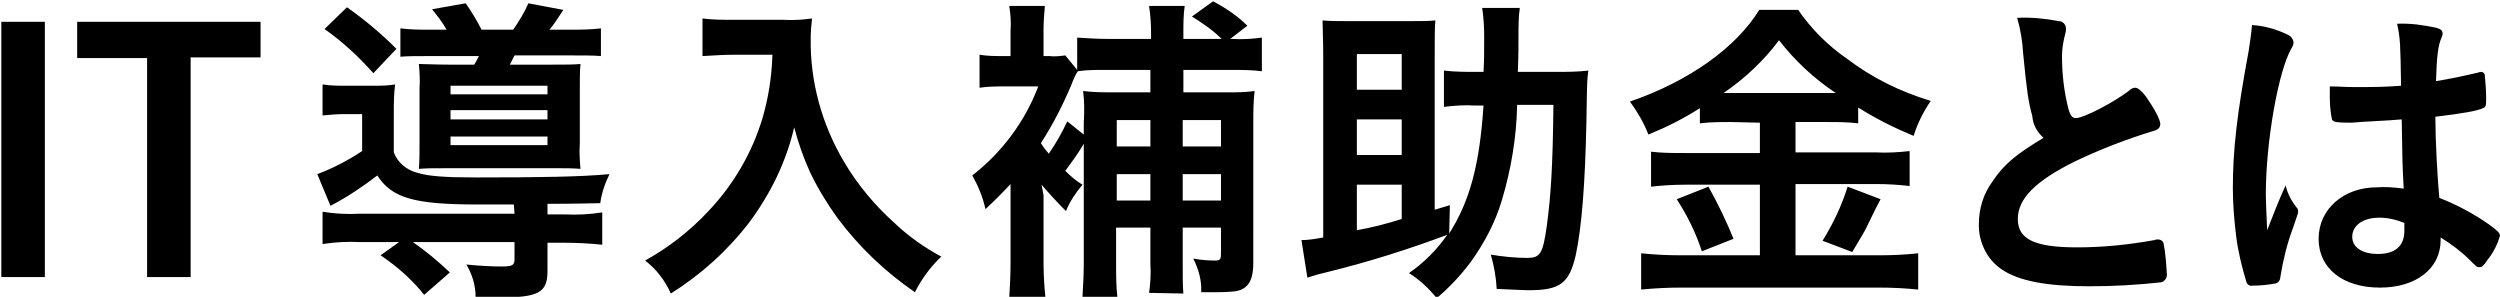 <?xml version="1.0" encoding="utf-8"?>
<!-- Generator: Adobe Illustrator 26.0.3, SVG Export Plug-In . SVG Version: 6.00 Build 0)  -->
<svg version="1.1" id="レイヤー_1" xmlns="http://www.w3.org/2000/svg" xmlns:xlink="http://www.w3.org/1999/xlink" x="0px"
	 y="0px" width="379" height="45" viewBox="0 0 379 45" style="enable-background:new 0 0 379 45;" xml:space="preserve">
<style type="text/css">
	.st0{fill-rule:evenodd;clip-rule:evenodd;}
</style>
<path id="what-heading.svg" class="st0" d="M6.8,3.3H0.2v38.7h6.6V3.3z M11.7,3.3v5.5h10.6v33.2h6.6V8.7h10.6V3.3L11.7,3.3L11.7,3.3
	z M65.2,4.5c-1.5,0-3,0-4.5-0.2v4.3c1.1-0.1,2.5-0.1,4.8-0.1h7.1c-0.3,0.6-0.4,0.8-0.7,1.3h-3.8c-2.1,0-3.7-0.1-4.6-0.1
	c0.1,1.2,0.2,2.4,0.1,3.7v8.7c0,1.2,0,2.4-0.1,3.5c1.1-0.1,2.4-0.1,4.5-0.1h16.4c1.2,0,2.4,0,3.6,0.1c-0.1-1.3-0.2-2.5-0.1-3.8v-8.4
	c0-1.7,0-2.5,0.1-3.7c-1,0.1-2.2,0.1-4.3,0.1h-6.4L78,8.4h8.3c2.3,0,3.7,0,4.8,0.1V4.3c-1.6,0.2-3.2,0.2-4.8,0.2h-3
	c0.6-0.7,1.2-1.6,2.1-3l-5.3-1c-0.6,1.4-1.4,2.7-2.3,4H73c-0.7-1.4-1.5-2.7-2.4-4l-5.1,0.9c0.8,1,1.6,2,2.2,3.1L65.2,4.5L65.2,4.5z
	 M68.3,13H83v1.3H68.3V13z M68.3,16.7H83v1.4H68.3V16.7z M68.3,20.7H83V22H68.3V20.7z M78,32.4H54.5c-1.9,0.1-3.8,0-5.6-0.3V37
	c1.9-0.3,3.8-0.4,5.7-0.3h5.9l-2.8,2c2.5,1.7,4.8,3.7,6.6,6l3.9-3.4c-1.8-1.7-3.6-3.2-5.6-4.6H78v2.6c0,0.9-0.3,1.1-2,1.1
	c-1.3,0-3.4-0.1-5.3-0.3c0.9,1.5,1.4,3.2,1.4,4.9c1.7,0.1,2.5,0.1,3.5,0.1c6,0,7.4-0.7,7.4-4v-4.3h2.5c1.9,0,3.9,0.1,5.8,0.3v-4.9
	c-1.9,0.3-3.8,0.4-5.7,0.3h-2.6v-1.6c4.5,0,7.2-0.1,8-0.1c0.2-1.5,0.7-3,1.4-4.4c-4.4,0.4-10.4,0.5-20.2,0.5c-4.9,0-7.3-0.2-8.9-0.7
	c-1.6-0.4-3-1.5-3.6-3.1v-5.8c0-1.5,0-3,0.2-4.5C58.8,13,57.5,13,56.3,13h-3.6c-1.3,0-2.6,0-3.8-0.2v4.7c1.1-0.1,2.2-0.2,3.2-0.2
	h2.8v5.6c-2.1,1.4-4.4,2.6-6.8,3.5l2,4.8c2.5-1.3,4.9-2.9,7.1-4.6c2.2,3.4,5.5,4.4,15.2,4.4c0.4,0,2.2,0,5.5,0L78,32.4L78,32.4z
	 M49.2,4.4c2.7,1.9,5.2,4.2,7.4,6.7l3.5-3.7c-2.3-2.3-4.8-4.4-7.5-6.3L49.2,4.4z M117.1,8.3c-0.1,3.3-0.6,6.5-1.5,9.6
	c-1.6,5.3-4.4,10.1-8.2,14.1c-2.8,3-6,5.5-9.6,7.5c1.7,1.3,3,3,3.9,5c4.6-2.9,8.6-6.5,11.9-10.8c3.2-4.3,5.6-9.2,6.8-14.4
	c0.6,2.3,1.4,4.6,2.4,6.8c1.2,2.5,2.6,4.8,4.2,7c3.3,4.4,7.2,8.1,11.7,11.2c1-2,2.4-3.9,4-5.4c-2.6-1.4-5-3.1-7.1-5.1
	c-3-2.7-5.6-5.8-7.6-9.2c-3.4-5.7-5.2-12.2-5.1-18.8c0-1,0.1-2,0.2-3c-1.5,0.2-2.9,0.3-4.4,0.2H111c-1.5,0-3,0-4.5-0.2v5.7
	c1.9-0.1,3.2-0.2,4.6-0.2L117.1,8.3L117.1,8.3z M157.9,28c1.2,1.4,2.4,2.7,3.7,4c0.6-1.5,1.5-2.8,2.5-4c-1-0.6-1.8-1.3-2.6-2.1
	c0.8-1.1,1.8-2.4,2.8-4.1v18.1c0,1.7-0.1,3.5-0.2,5.2h5.3c-0.2-1.7-0.2-3.5-0.2-5.3v-5.3h5.2v5.6c0.1,1.4,0,2.9-0.2,4.3l5.2,0.1
	c-0.1-1.2-0.1-2.3-0.1-4.4v-5.6h5.8v3.9c0,0.9-0.1,1.1-0.9,1.1c-1.1,0-2.2-0.1-3.3-0.3c0.8,1.6,1.3,3.3,1.2,5.1c1.1,0,1.6,0,2.1,0
	c2.3,0,3.5-0.1,4.2-0.5c1.1-0.6,1.6-1.8,1.6-3.9V18.7c0-1.6,0-3.3,0.2-4.9c-1.4,0.2-2.9,0.2-4.3,0.2h-6.5v-3.4h7.4
	c1.5,0,3,0,4.5,0.2V5.7c-1.5,0.2-3,0.3-4.5,0.2h-0.3l2.6-2c-1.5-1.5-3.3-2.7-5.2-3.7l-3.2,2.3c1.6,1,3.2,2.1,4.5,3.4h-5.8V5
	c0-1.4,0-2.7,0.2-4.1h-5.4c0.2,1.3,0.3,2.7,0.3,4v1h-6.5c-1.6,0-3.1-0.1-4.7-0.2v4.9l-1.8-2.2c-0.8,0.1-1.6,0.2-2.4,0.1h-0.9v-4
	c0-1.2,0.1-2.4,0.2-3.6h-5.4c0.2,1.2,0.3,2.5,0.2,3.7v3.9h-1.1c-1.2,0-2.4,0-3.6-0.2v5c1.3-0.2,2.6-0.2,3.9-0.2h5
	c-2,5.3-5.5,10-10,13.5c0.9,1.6,1.6,3.3,2,5.1c1.3-1.2,2.6-2.5,3.8-3.8v11.8c0,2-0.1,4-0.2,5.5h5.5c-0.2-1.8-0.3-3.7-0.3-5.5l0-10.1
	L157.9,28L157.9,28z M163.4,10.8c1.3-0.2,2.7-0.2,4-0.2h7V14H169c-1.6,0-3.2,0-4.8-0.2c0.2,1.6,0.2,3.2,0.1,4.8v1.8l-2.5-2
	c-0.8,1.7-1.7,3.3-2.8,4.9c-0.5-0.6-0.7-0.8-1.2-1.6c1.8-2.8,3.3-5.7,4.6-8.8C162.7,12.1,163,11.4,163.4,10.8L163.4,10.8z
	 M169.3,30.4v-4h5.1v4H169.3z M169.3,22.2v-4h5.1v4H169.3z M179.3,30.4v-4h5.8v4H179.3z M179.3,22.2v-4h5.8v4H179.3z M219.8,31.1
	l-2.3,0.7V8.3c0-2.1,0-4.3,0.1-5.2c-1,0.1-2.1,0.1-3.6,0.1h-9.9c-1.2,0-2.4,0-3.6-0.1c0,1.1,0.1,3.1,0.1,5.2V36
	c-1.1,0.2-2.2,0.4-3.3,0.4l0.9,5.7c1.2-0.4,1.5-0.5,3.2-0.9c6.1-1.5,12.1-3.4,18-5.6c-1.6,2.3-3.5,4.2-5.8,5.8c1.6,1,3,2.3,4.2,3.8
	c1.9-1.6,3.6-3.4,5.1-5.4c2.1-2.9,3.8-6.1,4.8-9.5c1.4-4.7,2.2-9.5,2.3-14.4h5.5c-0.1,9.5-0.4,13.8-1,18.3c-0.6,4.3-1,4.9-3,4.9
	c-1.8,0-3.7-0.2-5.5-0.5c0.5,1.7,0.8,3.4,0.9,5.2c2.5,0.1,4.1,0.2,4.8,0.2c4.8,0,6.2-1,7.2-5.4c0.9-4.3,1.4-10.7,1.6-20.1
	c0.1-6.4,0.1-6.4,0.3-7.8c-1.7,0.2-3.4,0.2-5.1,0.2h-5.6c0.1-2.3,0.1-3.7,0.1-5.4c0-1.4,0-2.9,0.2-4.3h-5.7c0.2,1.4,0.3,2.8,0.3,4.2
	c0,3.2,0,3.7-0.1,5.5H224c-1.7,0-3.4,0-5.1-0.2v5.5c1.6-0.2,3.2-0.3,4.7-0.2h1.3c-0.6,9.1-2.1,14.5-5.2,19.4L219.8,31.1L219.8,31.1z
	 M205.7,28h6.8v5.2c-2.2,0.7-4.5,1.3-6.8,1.7V28L205.7,28z M205.7,23.5v-5.4h6.8v5.4H205.7z M205.7,13.5V8.2h6.8v5.4H205.7z
	 M266.8,18.6v4.6h-11.3c-1.8,0-3.5,0-5.2-0.2v5.3c1.7-0.2,3.5-0.3,5.2-0.3h11.3v10.7h-12.1c-2,0-4-0.1-5.9-0.3v5.5
	c2-0.2,4-0.3,6-0.3H285c1.9,0,3.9,0.1,5.8,0.3v-5.5c-1.9,0.2-3.8,0.3-5.6,0.3h-13V27.9h12.1c1.8,0,3.5,0.1,5.2,0.3v-5.3
	c-1.7,0.2-3.5,0.3-5.2,0.2h-12.1v-4.6h4.8c1.6,0,3.1,0,4.7,0.2v-2.4c2.7,1.7,5.5,3.1,8.4,4.3c0.6-1.9,1.5-3.7,2.6-5.3
	c-4.6-1.4-8.9-3.5-12.7-6.4c-2.9-2-5.4-4.5-7.4-7.4h-5.9c-3.5,5.7-10.6,10.8-19.6,13.9c1.1,1.5,2.1,3.2,2.8,5c2.7-1.1,5.3-2.4,7.8-4
	v2.3c1.6-0.2,3.1-0.2,4.7-0.2L266.8,18.6L266.8,18.6z M261.3,14.1c3.2-2.2,6.1-4.9,8.4-8c2.4,3.1,5.3,5.8,8.6,8H261.3L261.3,14.1z
	 M254.2,30.2c1.6,2.5,2.9,5.1,3.8,7.9l4.8-1.9c-1.1-2.7-2.4-5.4-3.8-7.9L254.2,30.2z M280.1,28.3c-0.9,2.9-2.2,5.6-3.8,8.2l4.5,1.7
	c1.6-2.7,1.8-3,2-3.4c1.7-3.5,1.7-3.5,2.3-4.6L280.1,28.3z M309.8,20.9c-4.2,2.5-6.1,4.1-7.8,6.7c-1.3,1.8-2,4-2,6.3
	c-0.1,2.7,1.2,5.4,3.4,6.9c2.6,1.8,6.9,2.6,13.3,2.6c3.7,0,7.3-0.2,10.9-0.6c0.5-0.1,0.9-0.6,0.9-1.1c0,0,0,0,0-0.1
	c-0.1-1.6-0.2-3.2-0.5-4.7c-0.1-0.4-0.5-0.6-0.8-0.6c-0.2,0-0.4,0-0.6,0.1c-3.9,0.7-7.8,1.1-11.7,1.1c-6.4,0-9-1.2-9-4.3
	c0-3.1,2.7-5.8,8.8-8.8c3.8-1.8,7.7-3.3,11.6-4.5c0.9-0.2,1.2-0.6,1.2-1.1c0-0.7-1-2.5-2.2-4.2c-0.7-0.9-1.2-1.3-1.6-1.3
	c-0.4,0-0.7,0.2-1,0.5c-2.4,1.8-6.8,4.1-8,4.1c-0.5,0-0.8-0.3-1.1-1.3c-0.7-2.7-1-5.4-1-8.1c0-1.1,0.2-2.3,0.5-3.4
	c0.1-0.3,0.1-0.6,0.1-0.8c0-0.6-0.5-1.1-1.1-1.1c-2.1-0.4-4.2-0.6-6.3-0.5c0.5,1.7,0.8,3.5,0.9,5.3c0.6,6.1,0.8,7.4,1.4,9.6
	C308.2,18.9,308.8,20,309.8,20.9L309.8,20.9z M364.1,18.1c0.1,6.6,0.1,6.6,0.3,10.5c-1.4-0.2-2.8-0.3-4.1-0.2c-5,0-8.8,3.3-8.8,7.8
	s3.7,7.4,9.3,7.4c5.5,0,9.2-2.9,9.2-7.2V36c1.6,1,3.1,2.1,4.4,3.4c1.1,1.1,1.1,1.1,1.5,1.1s0.6-0.2,1.2-1.1c0.9-1.1,1.5-2.3,1.9-3.7
	c0-0.3-0.3-0.7-1.7-1.7c-2.3-1.6-4.9-3-7.5-4c-0.3-3.2-0.6-8.9-0.6-12.3c4.2-0.5,6.4-0.9,7.2-1.3c0.5-0.2,0.5-0.4,0.5-1.6
	c0-1.1-0.1-2.3-0.2-3.4c0-0.3-0.3-0.5-0.5-0.5c-0.2,0-0.3,0-0.5,0.1c-3,0.7-4.6,1-6.4,1.3c0.1-3.5,0.3-5.4,0.8-6.5
	c0.1-0.2,0.2-0.5,0.2-0.7c0-0.5-0.3-0.7-1-0.9c-1.9-0.4-3.9-0.7-5.9-0.6c0.5,2.3,0.5,3.1,0.6,9.4c-2.6,0.2-4.3,0.2-7,0.2
	c-1.6,0-2.4-0.1-3.8-0.1c0,0.9,0,1.3,0,1.7c0,1.1,0.1,2.1,0.3,3.2c0.1,0.5,0.6,0.6,3,0.6C358.6,18.4,362,18.3,364.1,18.1L364.1,18.1
	z M364.5,33.8c0,0,0,0.5,0,1.2c0,2.3-1.4,3.5-4,3.5c-2.4,0-3.9-1-3.9-2.6c0-1.7,1.6-2.9,4.1-2.9C362,33,363.3,33.3,364.5,33.8
	L364.5,33.8z M346.5,28.1c-1.1,2.4-1.6,3.8-2.8,6.8c-0.1-2.4-0.2-4.3-0.2-5.5c0-7.9,1.9-18.7,3.9-22.1c0.2-0.3,0.3-0.6,0.3-0.9
	c-0.1-0.6-0.5-1-1-1.2c-1.7-0.8-3.5-1.3-5.3-1.4c-0.1,1.3-0.3,2.6-0.5,3.9c-1.8,9.7-2.4,15.1-2.4,20.8c0,2.4,0.2,4.9,0.5,7.3
	c0.3,2.4,0.9,4.8,1.6,7.1c0.2,0.3,0.5,0.5,0.9,0.4c1.1,0,2.2-0.1,3.3-0.3c0.5,0,0.9-0.5,0.9-1c0,0,0,0,0,0c0.4-2.5,1-5,1.9-7.4
	c0.8-2.3,0.8-2.3,0.8-2.6c0-0.2-0.1-0.4-0.2-0.5C347.4,30.5,346.8,29.4,346.5,28.1L346.5,28.1z"/>
</svg>
